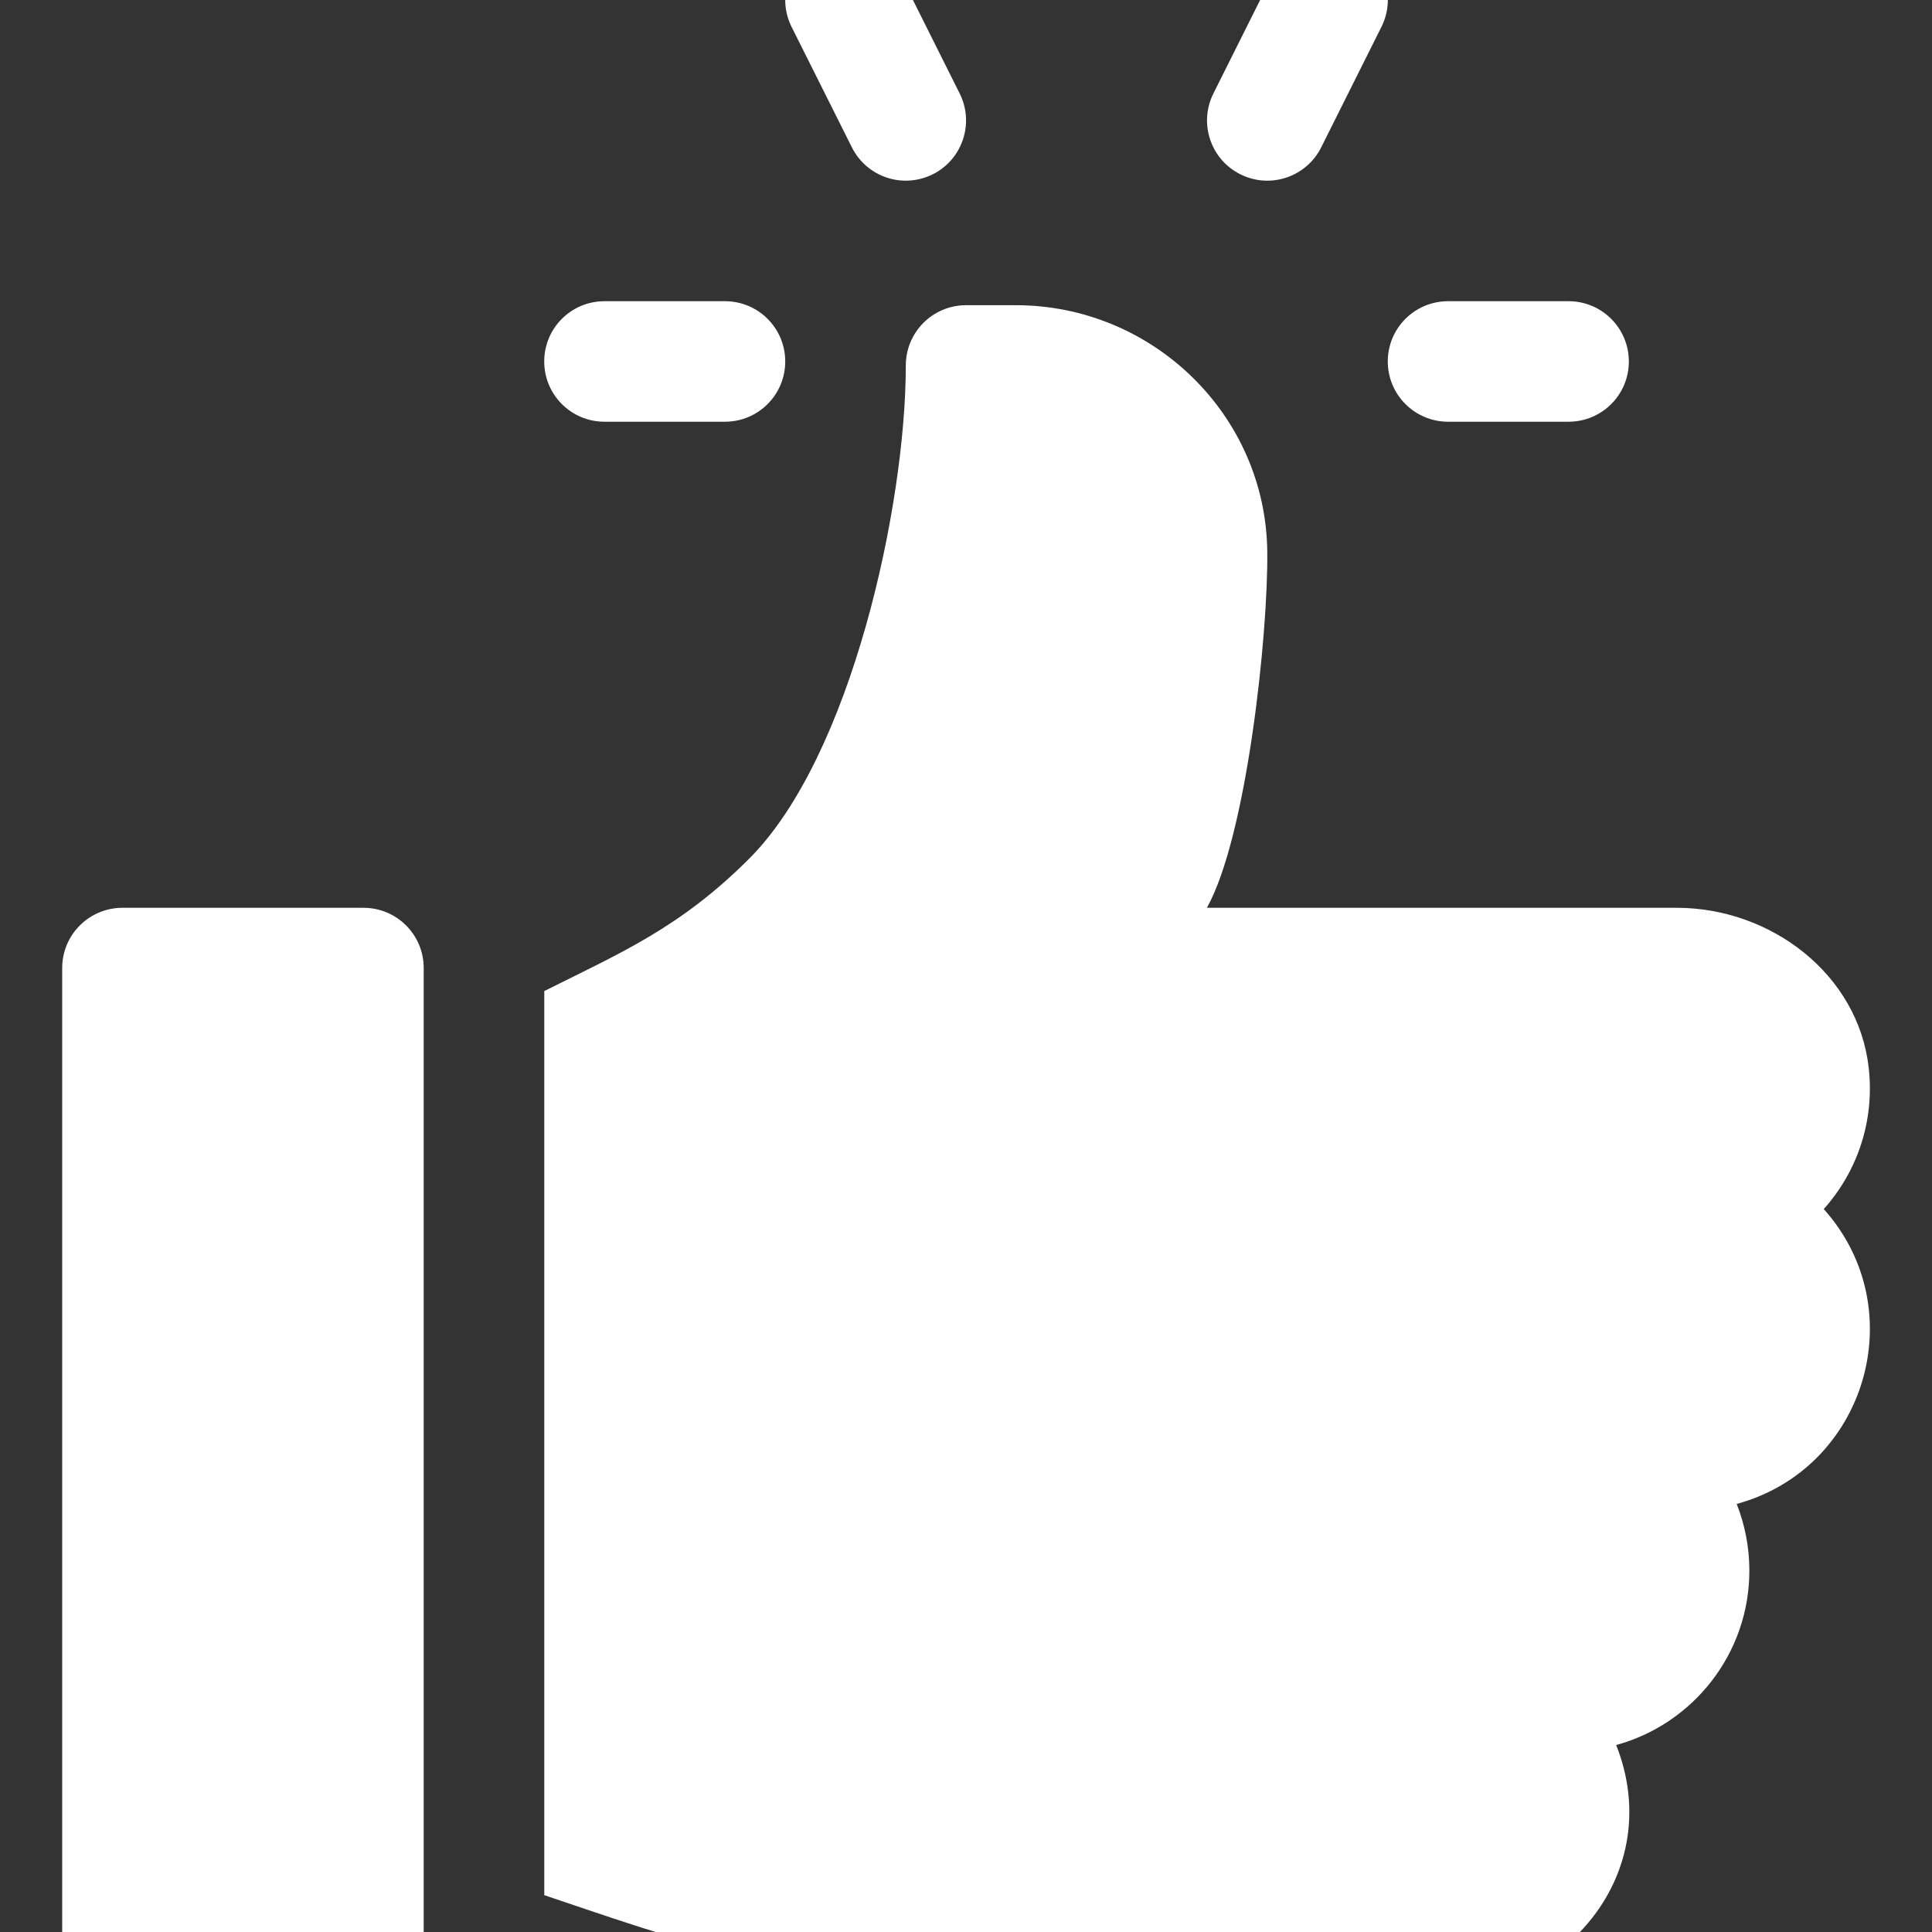 <svg width="32" height="32" viewBox="0 0 32 32" fill="none" xmlns="http://www.w3.org/2000/svg">
<rect x="0" y="0" width="32" height="32" fill="#333333" stroke="none"/>
<g clip-path="url(#clip0_53_582)">
<path d="M25.98 4.989H23.984C23.433 4.989 22.986 5.435 22.986 5.987C22.986 6.538 23.433 6.985 23.984 6.985H25.98C26.532 6.985 26.979 6.539 26.979 5.987C26.978 5.435 26.532 4.989 25.98 4.989Z" fill="white"/>
<path d="M15.895 1.548L14.897 -0.448C14.649 -0.941 14.051 -1.139 13.558 -0.894C13.065 -0.648 12.865 -0.048 13.111 0.445L14.11 2.441C14.356 2.932 14.952 3.134 15.449 2.887C15.942 2.641 16.142 2.041 15.895 1.548Z" fill="white"/>
<path d="M22.435 -0.894C21.944 -1.139 21.343 -0.941 21.096 -0.448L20.098 1.548C19.851 2.041 20.051 2.641 20.544 2.887C21.042 3.135 21.638 2.93 21.883 2.441L22.881 0.445C23.128 -0.048 22.928 -0.648 22.435 -0.894Z" fill="white"/>
<path d="M12.008 4.989H10.012C9.46 4.989 9.014 5.435 9.014 5.987C9.014 6.538 9.46 6.985 10.012 6.985H12.008C12.559 6.985 13.006 6.539 13.006 5.987C13.006 5.435 12.559 4.989 12.008 4.989Z" fill="white"/>
<path d="M6.02 15.036H2.028C1.477 15.036 1.03 15.482 1.03 16.034V32.002C1.03 32.553 1.477 33 2.028 33H6.02C6.572 33 7.018 32.553 7.018 32.002V16.034C7.018 15.482 6.572 15.036 6.02 15.036Z" fill="white"/>
<path d="M30.951 17.681C30.775 16.133 29.329 15.036 27.771 15.036H19.99C20.651 13.851 21.006 10.502 20.99 9.134C20.964 6.87 19.089 5.055 16.824 5.055H16.001C15.449 5.055 15.003 5.502 15.003 6.053C15.003 8.361 14.104 12.527 12.409 14.222C11.269 15.362 10.293 15.776 9.015 16.415V31.39C10.972 32.043 13.458 33 17.247 33H23.776C25.927 33 27.602 31.008 26.769 28.903C28.039 28.557 28.975 27.392 28.975 26.014C28.975 25.625 28.9 25.253 28.765 24.91C30.905 24.327 31.693 21.685 30.207 20.026C30.753 19.416 31.054 18.582 30.951 17.681Z" fill="white"/>
</g>
<defs>
<clipPath id="clip0_53_582">
<rect width="32" height="32" fill="white"/>
</clipPath>
</defs>
</svg>
